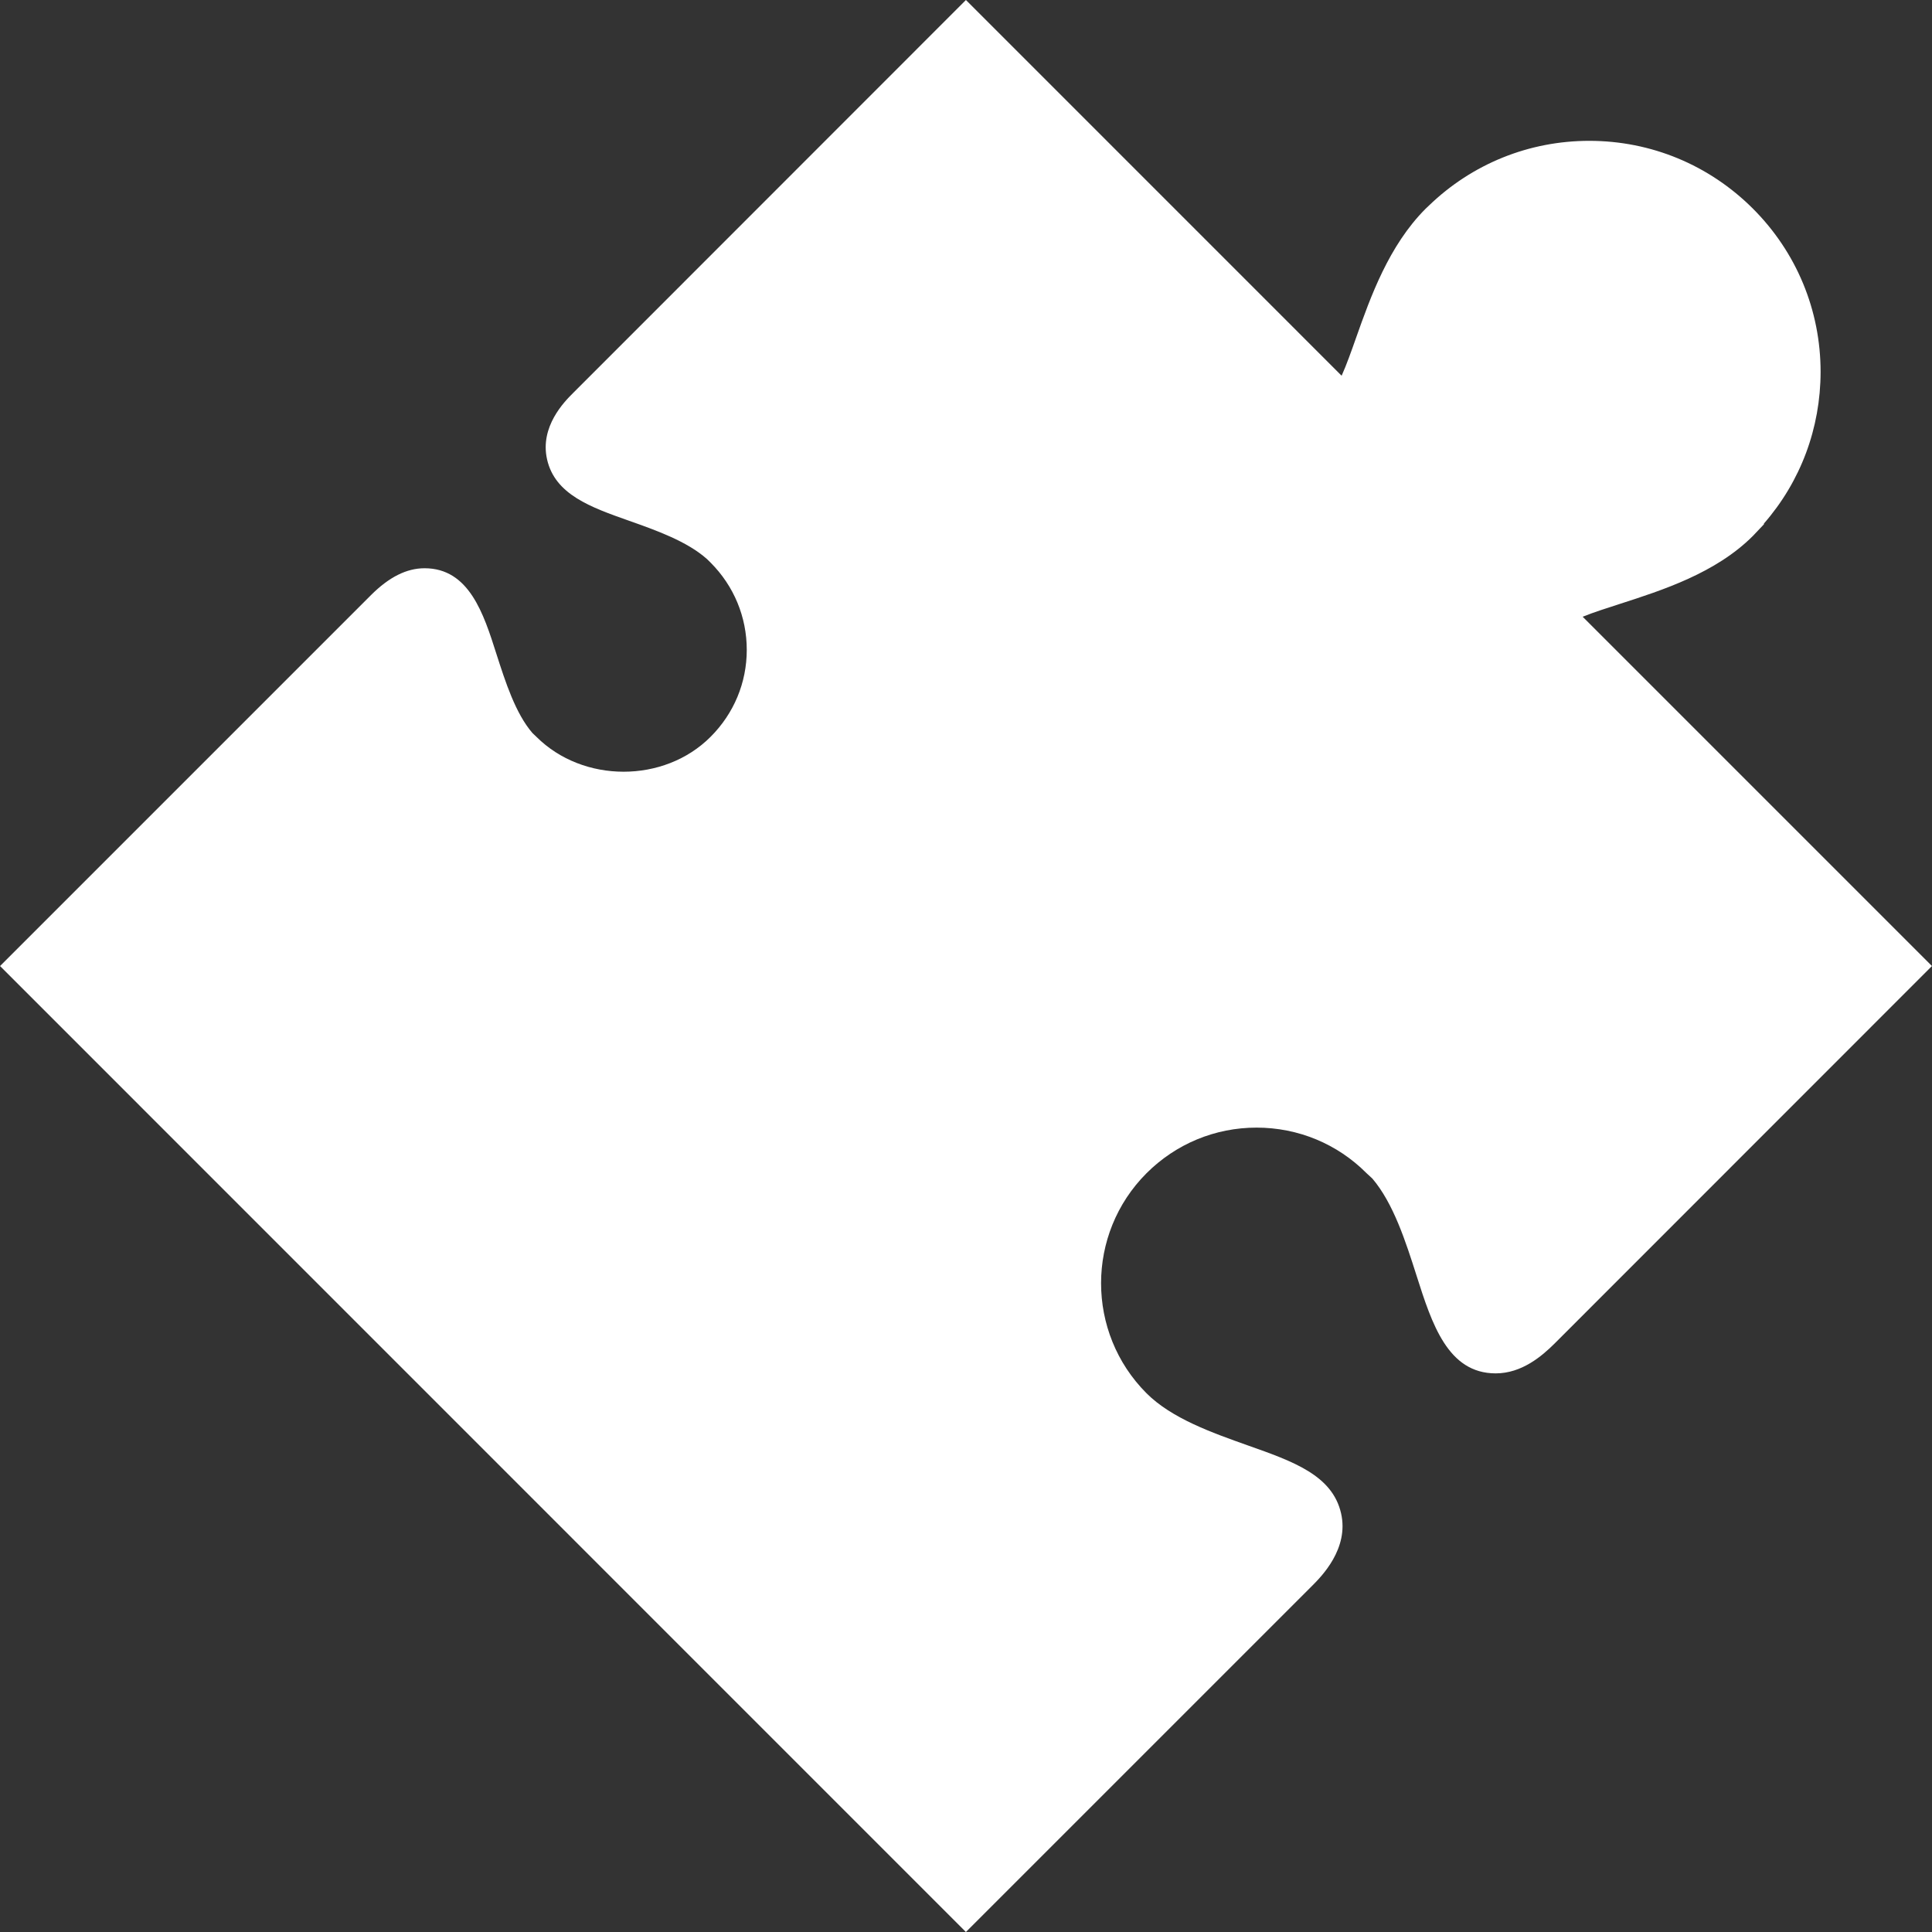 <?xml version="1.0" encoding="iso-8859-1"?>
<!-- Uploaded to: SVG Repo, www.svgrepo.com, Generator: SVG Repo Mixer Tools -->
<!DOCTYPE svg PUBLIC "-//W3C//DTD SVG 1.1//EN" "http://www.w3.org/Graphics/SVG/1.1/DTD/svg11.dtd">
<svg fill="#ffffff" version="1.1" id="Capa_1" xmlns="http://www.w3.org/2000/svg" xmlns:xlink="http://www.w3.org/1999/xlink"
	 width="800px" height="800px" viewBox="0 0 334.983 334.983"
	 xml:space="preserve">
<rect x="0" y="0" width="334.983" height="334.983" fill="#333333" stroke="none"/>
<g>
	<g>
		<g>
			<g>
				<path d="M167.474,334.983L0.009,167.498l64.342-64.341c3.128-3.11,6.155-4.63,9.265-4.63c7.716,0,10.238,7.881,12.445,14.823
					c1.564,4.87,3.321,10.349,6.26,13.751l0.685,0.652c8.091,8.067,22.151,8.073,30.195,0.006c4.047-4.041,6.278-9.386,6.278-15.078
					c0-5.71-2.225-11.073-6.26-15.12l-0.646-0.634c-3.45-3.074-8.803-4.975-13.571-6.659c-6.56-2.317-12.769-4.513-14.147-10.613
					c-1.291-5.692,3.026-10.028,4.459-11.46L167.479,0l64.867,64.873c0.09,0.093,0.192,0.183,0.276,0.27
					c0.816-1.795,1.753-4.44,2.498-6.56c2.521-7.116,5.668-15.982,12.058-22.389l0.582-0.552
					c7.512-7.245,17.36-11.223,27.796-11.223c10.713,0,20.789,4.177,28.379,11.758c7.554,7.557,11.733,17.615,11.733,28.315
					c-0.018,9.758-3.459,18.981-9.823,26.28V90.9l-1.916,2.023c-6.425,6.438-15.673,9.4-23.089,11.793
					c-2.06,0.664-4.605,1.474-6.425,2.219l60.559,60.562l-65.44,65.464c-2.228,2.21-5.698,5.164-10.202,5.164l0,0
					c-8.299,0-11.055-8.587-13.703-16.892c-1.897-5.951-4.035-12.616-7.686-16.892l-0.997-0.919
					c-5.074-5.098-11.865-7.908-19.077-7.908c-7.194,0-13.974,2.811-19.077,7.908c-10.509,10.515-10.509,27.629,0,38.154
					c4.371,4.372,11.379,6.84,17.558,9.038c7.872,2.78,14.676,5.176,16.177,11.793c1.394,6.137-3.44,10.965-5.032,12.562
					L167.474,334.983z"/>
			</g>
		</g>
	</g>
</g>
</svg>